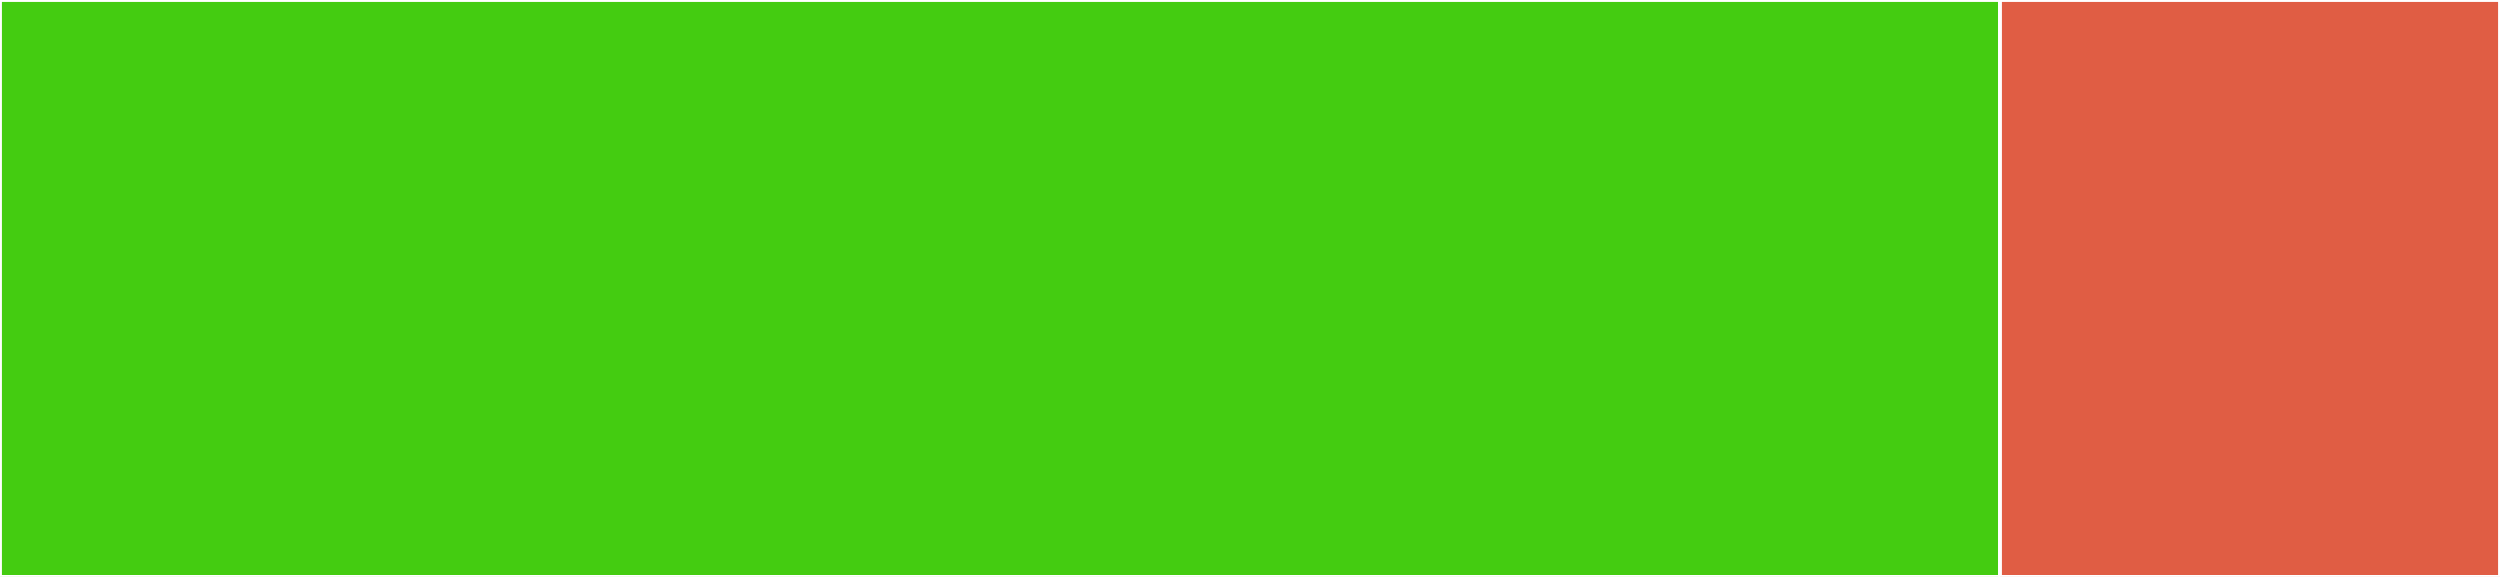 <svg baseProfile="full" width="650" height="150" viewBox="0 0 650 150" version="1.1"
xmlns="http://www.w3.org/2000/svg" xmlns:ev="http://www.w3.org/2001/xml-events"
xmlns:xlink="http://www.w3.org/1999/xlink">

<rect x="0" y="0" width="650" height="150" fill="#333333" stroke="none"/>

<style>rect.s{mask:url(#mask);}</style>
<defs>
  <pattern id="white" width="4" height="4" patternUnits="userSpaceOnUse" patternTransform="rotate(45)">
    <rect width="2" height="2" transform="translate(0,0)" fill="white"></rect>
  </pattern>
  <mask id="mask">
    <rect x="0" y="0" width="100%" height="100%" fill="url(#white)"></rect>
  </mask>
</defs>

<rect x="0" y="0" width="520.0" height="150.0" fill="#4c1" stroke="white" stroke-width="1" class=" tooltipped" data-content="Bicep.Types.Az.UnitTests/AzTypeLoaderTests.cs"><title>Bicep.Types.Az.UnitTests/AzTypeLoaderTests.cs</title></rect>
<rect x="520.0" y="0" width="130.0" height="150.0" fill="#e05d44" stroke="white" stroke-width="1" class=" tooltipped" data-content="Bicep.Types.Az/AzTypeLoader.cs"><title>Bicep.Types.Az/AzTypeLoader.cs</title></rect>
</svg>